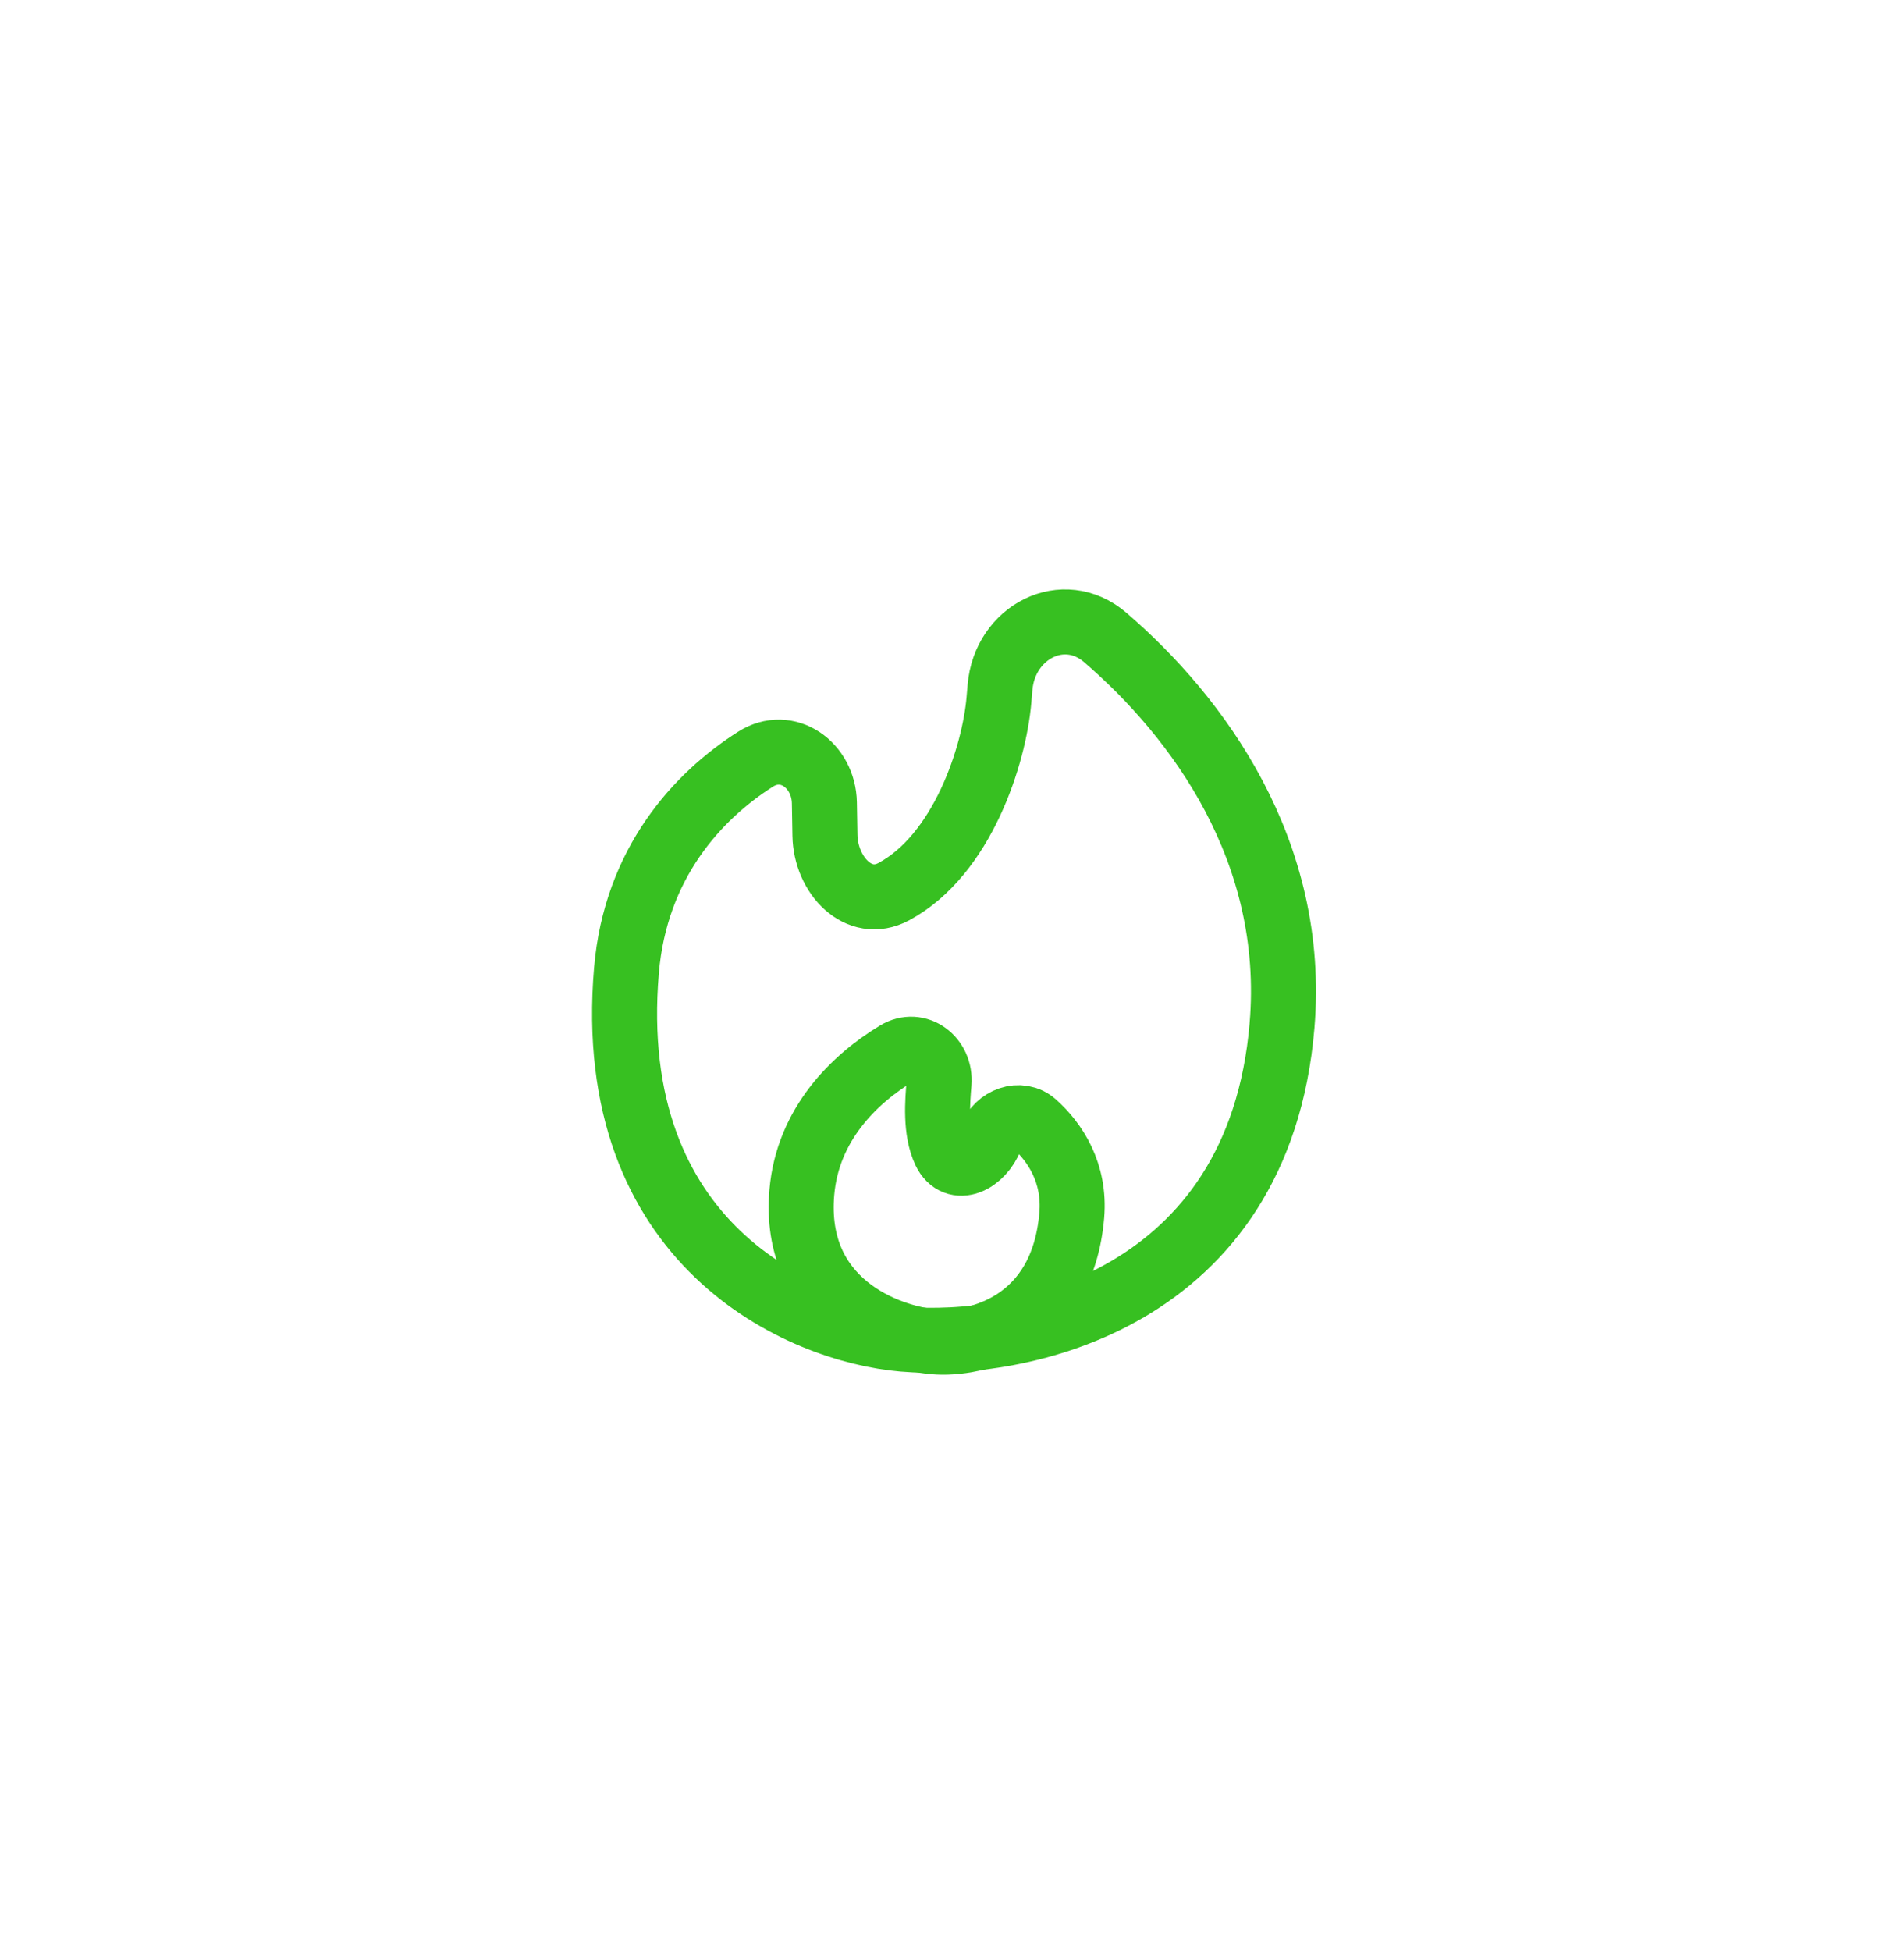 <?xml version="1.0" encoding="UTF-8"?>
<svg xmlns="http://www.w3.org/2000/svg" width="41" height="42" viewBox="0 0 41 42" fill="none">
  <g filter="url(#filter0_d_76_2657)">
    <path d="M27.606 22.087C27.105 27.991 21.961 29.042 19.451 28.829C17.256 28.643 12.989 26.794 13.49 20.89C13.686 18.579 15.031 17.131 16.267 16.345C16.955 15.906 17.737 16.467 17.752 17.283L17.764 17.984C17.779 18.839 18.491 19.599 19.245 19.196C20.721 18.405 21.409 16.262 21.511 15.065L21.534 14.797C21.634 13.609 22.898 12.947 23.801 13.724C25.799 15.443 27.925 18.328 27.606 22.086L27.606 22.087Z" stroke="#37C021" stroke-width="1.4"></path>
    <path d="M17.266 25.671C17.066 28.032 19.083 28.798 20.116 28.886C21.021 28.962 22.878 28.525 23.079 26.164C23.156 25.249 22.719 24.59 22.276 24.194C21.966 23.917 21.483 24.101 21.336 24.489C21.144 24.995 20.581 25.275 20.347 24.787C20.134 24.341 20.188 23.703 20.221 23.319C20.265 22.791 19.763 22.403 19.309 22.678C18.398 23.228 17.391 24.205 17.266 25.671Z" stroke="#37C021" stroke-width="1.4"></path>
  </g>
  <defs>
    <filter id="filter0_d_76_2657" x="-1.668" y="-2.109" width="45.417" height="45.419" color-interpolation-filters="sRGB">
      <feFlood flood-opacity="0" result="BackgroundImageFix"></feFlood>
      <feColorMatrix in="SourceAlpha" type="matrix" values="0 0 0 0 0 0 0 0 0 0 0 0 0 0 0 0 0 0 127 0" result="hardAlpha"></feColorMatrix>
      <feOffset></feOffset>
      <feGaussianBlur stdDeviation="5.95"></feGaussianBlur>
      <feComposite in2="hardAlpha" operator="out"></feComposite>
      <feColorMatrix type="matrix" values="0 0 0 0 0.216 0 0 0 0 0.753 0 0 0 0 0.129 0 0 0 0.6 0"></feColorMatrix>
      <feBlend mode="normal" in2="BackgroundImageFix" result="effect1_dropShadow_76_2657"></feBlend>
      <feBlend mode="normal" in="SourceGraphic" in2="effect1_dropShadow_76_2657" result="shape"></feBlend>
    </filter>
  </defs>
</svg>
